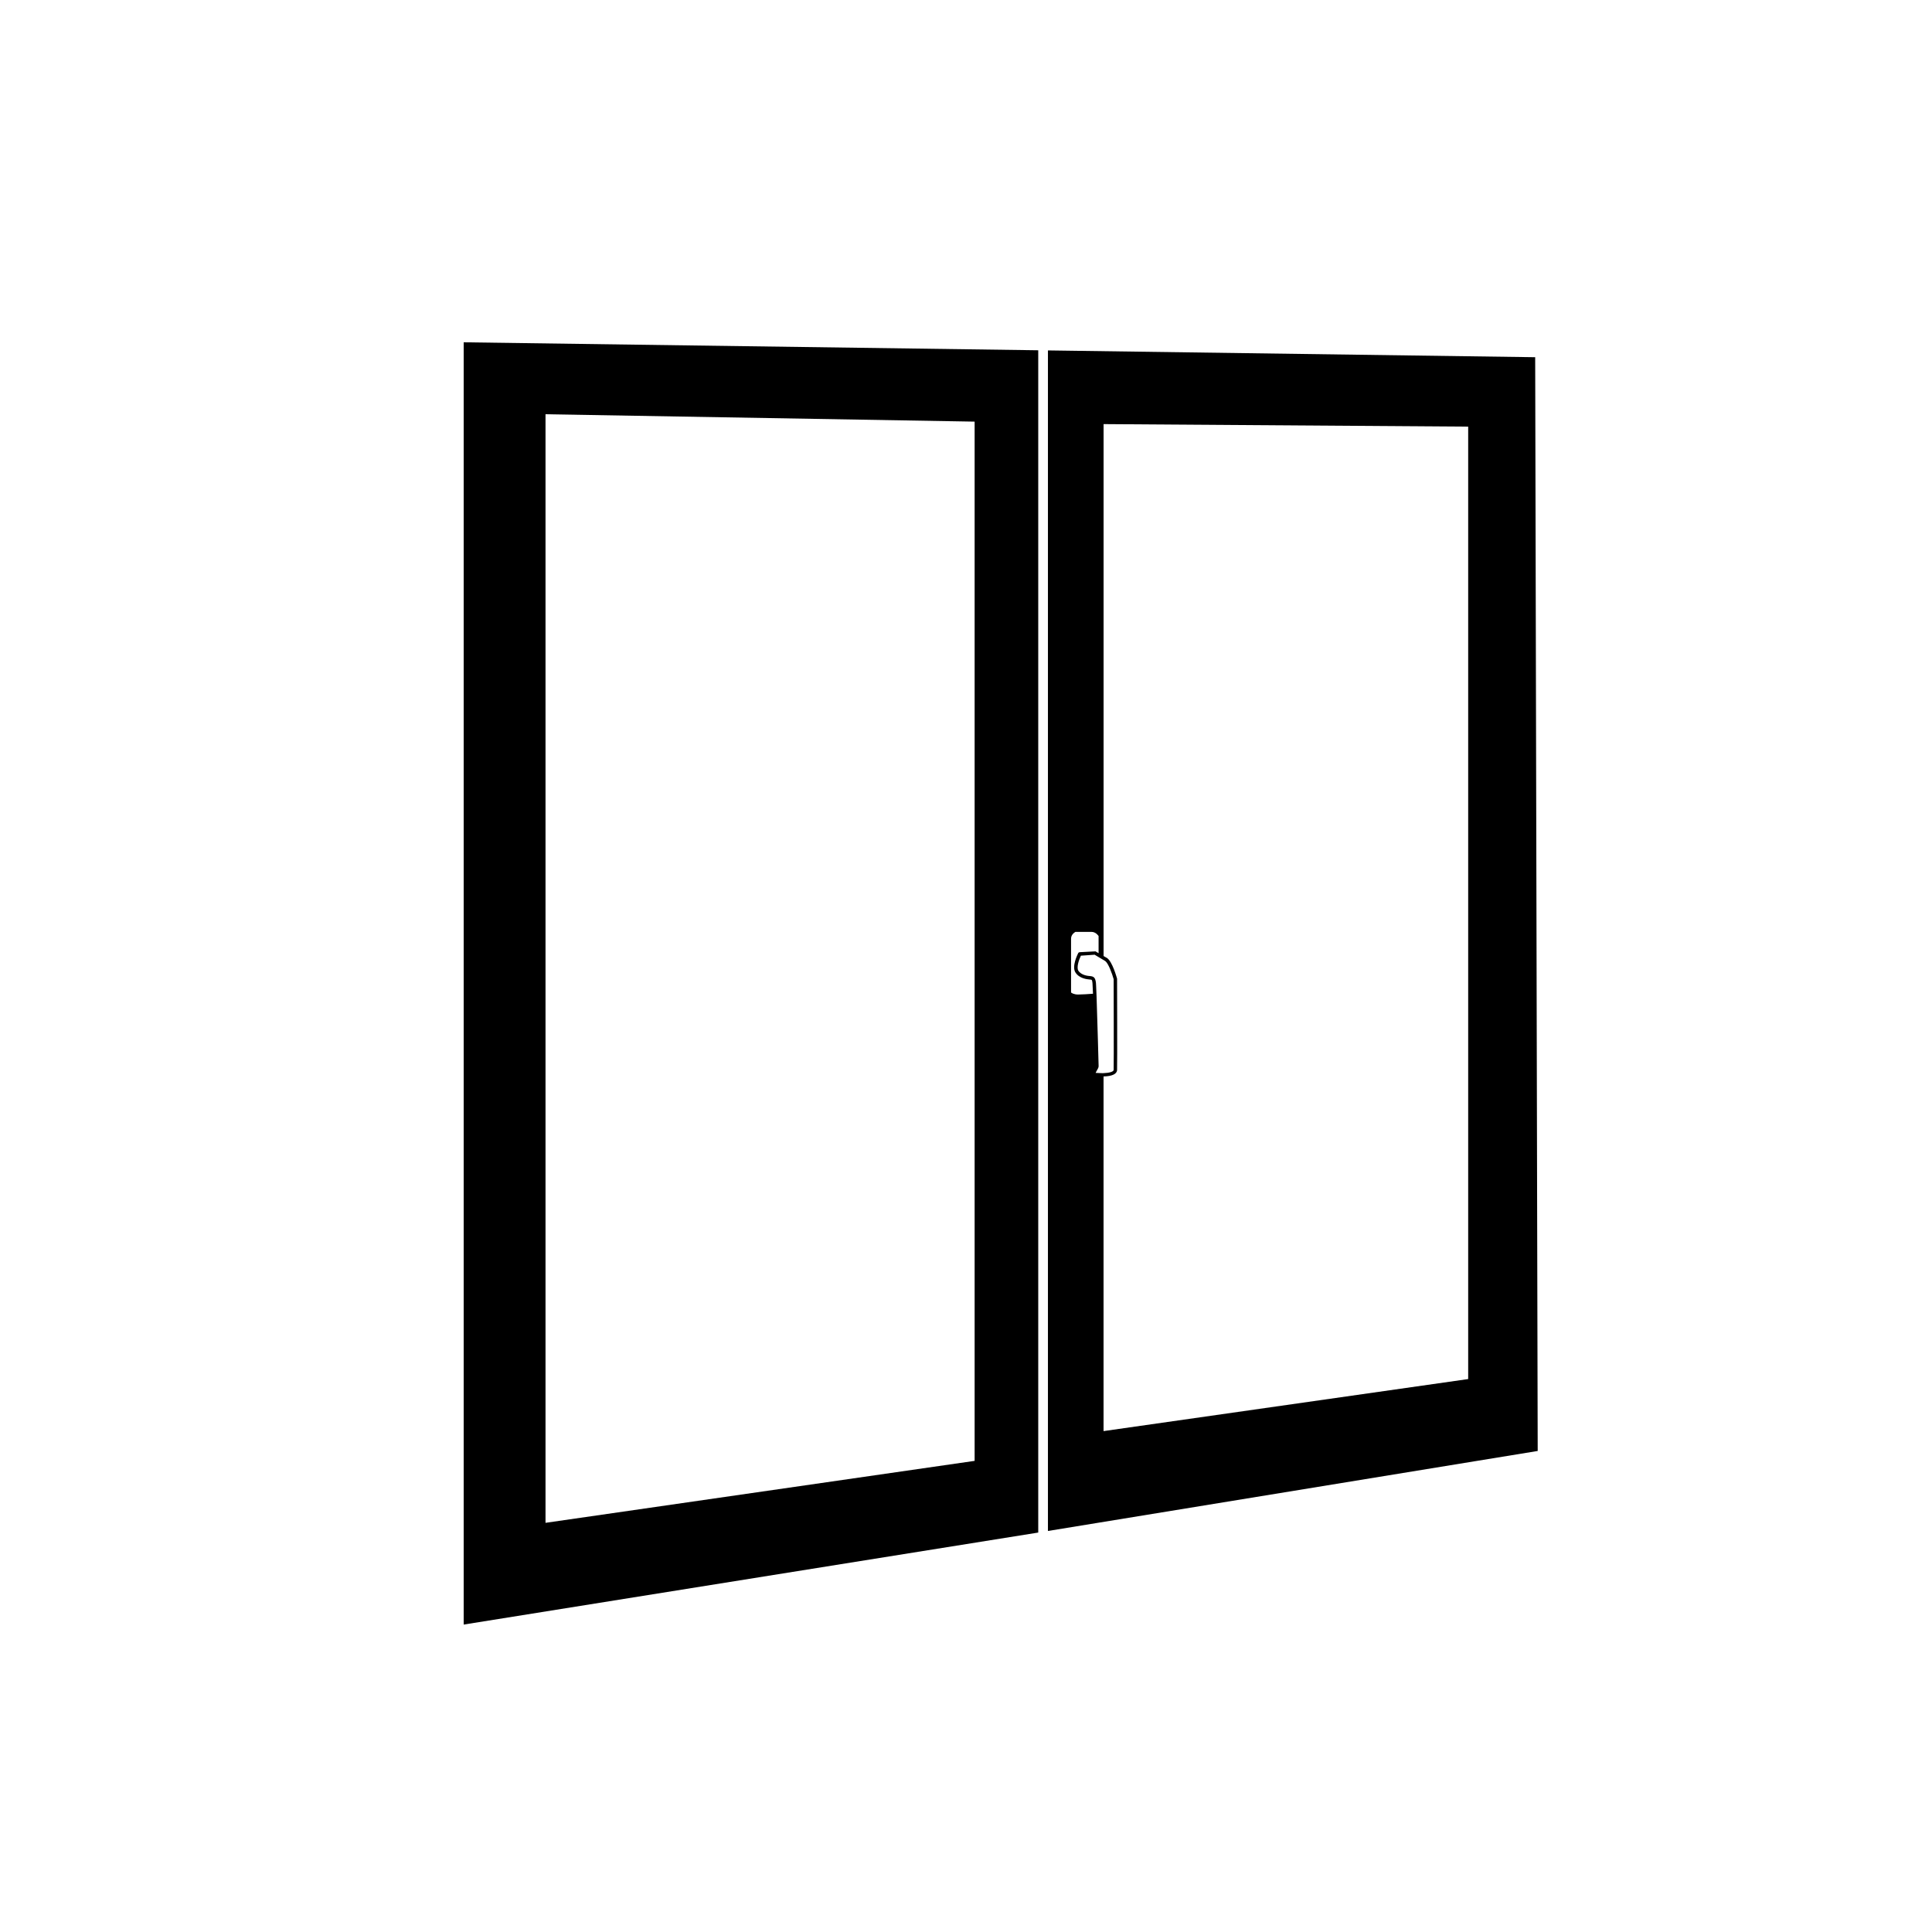<?xml version="1.0" encoding="UTF-8"?>
<svg width="56px" height="56px" viewBox="-1 -1 56 56" version="1.1" xmlns="http://www.w3.org/2000/svg" xmlns:xlink="http://www.w3.org/1999/xlink">
    <!-- Generator: Sketch 50.2 (55047) - http://www.bohemiancoding.com/sketch -->
    <title>Artboard</title>
    <desc>Created with Sketch.</desc>
    <defs></defs>
    <g id="Artboard" stroke="none" stroke-width="1" fill-rule="evenodd">
        <g id="fenetres" fill-rule="nonzero">
            <path d="M12.44,8.922 L12.47,8.922 L29.094,9.153 L29.094,43.422 L12.44,46.089 L12.44,8.922 Z M14.812,11.007 L14.812,43.14 L27.25,41.344 L27.25,11.221 L14.812,11.007 Z M43.498,9.354 L43.571,41.057 L29.375,43.376 L29.375,9.157 L43.498,9.354 Z M30.793,30.029 C30.78,30.052 30.76,30.087 30.759,30.103 C30.76,30.1 30.767,30.099 30.781,30.099 C30.813,30.099 30.88,30.106 30.961,30.106 C30.97,30.106 30.979,30.105 30.988,30.105 C31.155,30.1 31.278,30.063 31.28,30.013 C31.287,29.829 31.28,27.407 31.28,27.383 C31.236,27.222 31.127,26.923 31.037,26.857 L30.987,26.827 L30.945,26.802 L30.895,26.772 L30.843,26.742 L30.729,26.673 L30.33,26.701 C30.268,26.829 30.202,27.04 30.254,27.132 C30.339,27.269 30.532,27.288 30.597,27.292 C30.712,27.303 30.747,27.344 30.766,27.483 C30.768,27.495 30.769,27.525 30.771,27.564 C30.775,27.628 30.779,27.726 30.783,27.849 C30.784,27.865 30.784,27.88 30.785,27.898 C30.809,28.589 30.844,29.89 30.844,29.904 C30.844,29.944 30.819,29.986 30.793,30.029 Z M30.843,26.629 L30.843,26.132 C30.842,26.13 30.768,26.011 30.637,26.011 L30.172,26.011 C30.179,26.011 30.045,26.069 30.045,26.207 L30.045,27.768 C30.071,27.789 30.136,27.827 30.251,27.827 C30.366,27.827 30.56,27.813 30.681,27.804 C30.674,27.637 30.669,27.519 30.666,27.495 C30.654,27.396 30.651,27.396 30.588,27.392 C30.511,27.385 30.278,27.364 30.168,27.18 C30.064,27.006 30.233,26.665 30.252,26.627 C30.261,26.611 30.277,26.601 30.294,26.6 L30.754,26.576 L30.843,26.629 Z M41.555,38.973 L41.556,38.973 L41.556,11.366 L30.988,11.293 L30.988,26.711 L31.092,26.771 C31.244,26.882 31.365,27.319 31.379,27.368 C31.379,27.48 31.387,29.829 31.379,30.014 C31.375,30.131 31.234,30.196 30.987,30.201 L30.987,40.481 L41.555,38.973 Z" id="Combined-Shape"></path>
        </g>
    </g>
</svg>